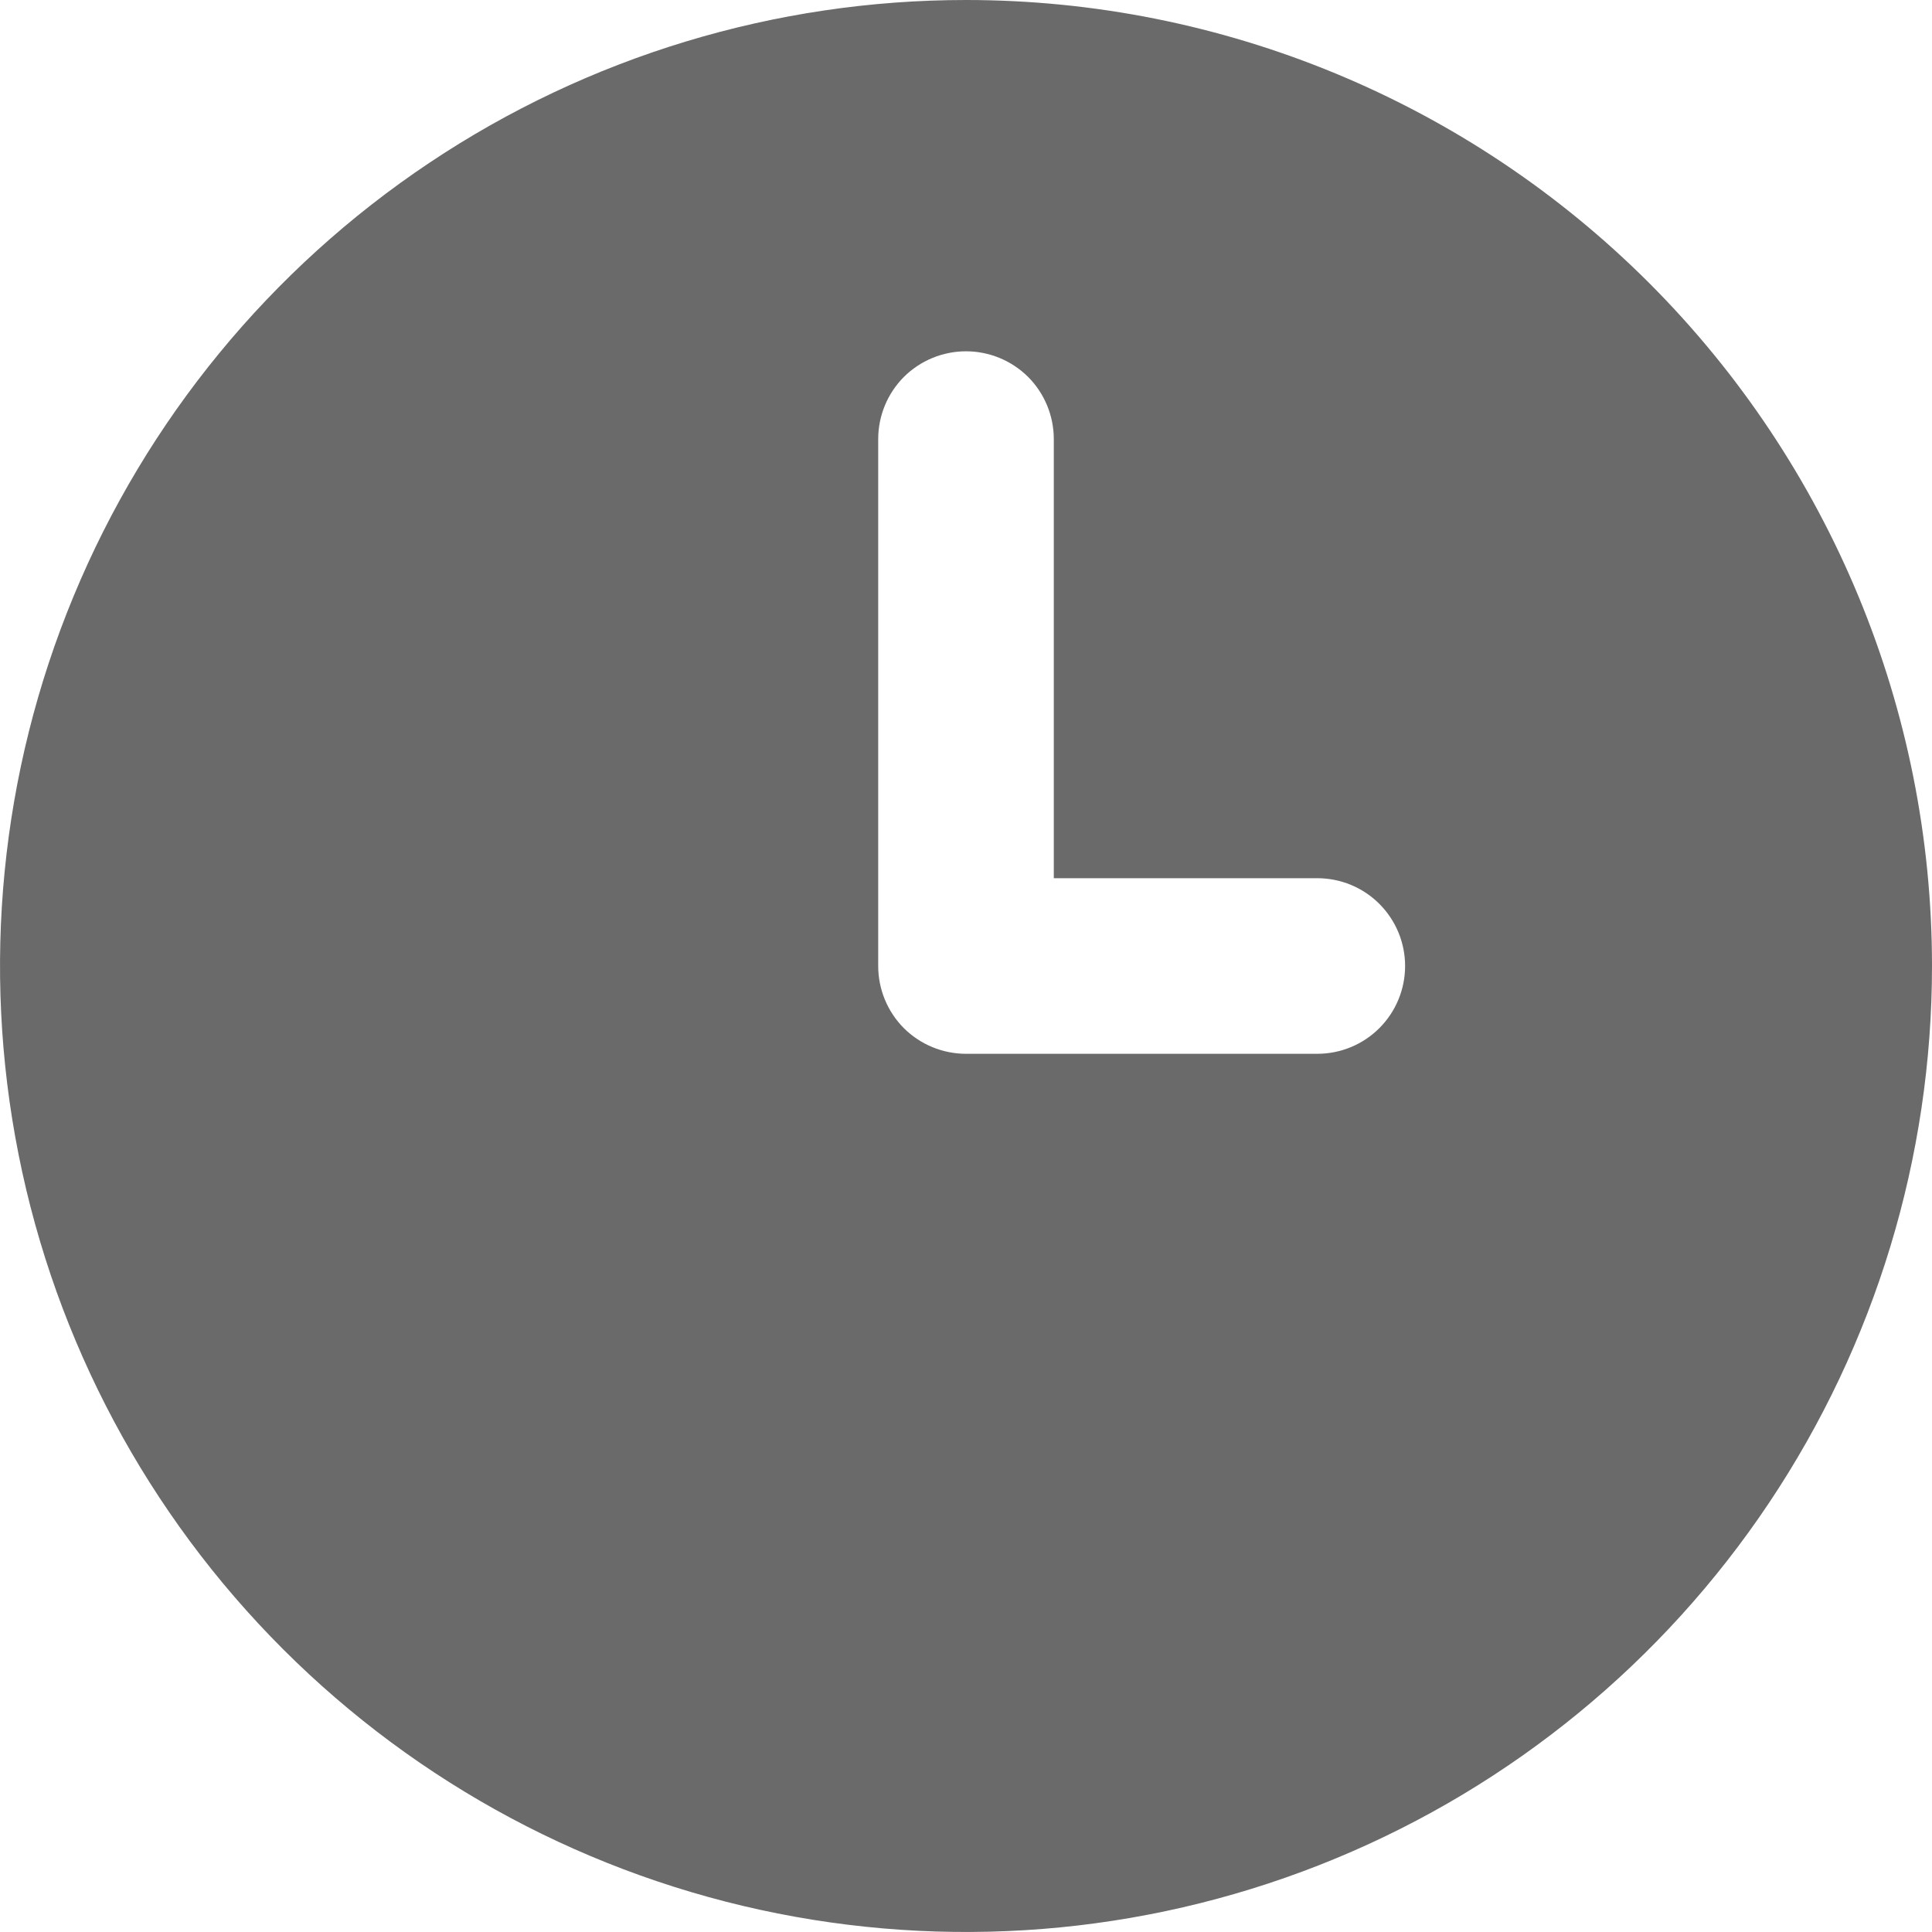 <svg width="18" height="18" viewBox="0 0 18 18" fill="none" xmlns="http://www.w3.org/2000/svg">
<path d="M9 0C7.22 0 5.48 0.528 4 1.517C2.52 2.506 1.366 3.911 0.685 5.556C0.004 7.2 -0.174 9.01 0.173 10.756C0.52 12.502 1.377 14.105 2.636 15.364C3.895 16.623 5.498 17.48 7.244 17.827C8.99 18.174 10.8 17.996 12.444 17.315C14.089 16.634 15.494 15.48 16.483 14C17.472 12.52 18 10.78 18 9C18 6.613 17.052 4.324 15.364 2.636C13.676 0.948 11.387 0 9 0ZM12.273 9.818H9C8.783 9.818 8.575 9.732 8.421 9.579C8.268 9.425 8.182 9.217 8.182 9V4.091C8.182 3.874 8.268 3.666 8.421 3.512C8.575 3.359 8.783 3.273 9 3.273C9.217 3.273 9.425 3.359 9.579 3.512C9.732 3.666 9.818 3.874 9.818 4.091V8.182H12.273C12.49 8.182 12.698 8.268 12.851 8.421C13.005 8.575 13.091 8.783 13.091 9C13.091 9.217 13.005 9.425 12.851 9.579C12.698 9.732 12.49 9.818 12.273 9.818Z" fill="#6A6A6A"/>
</svg>
